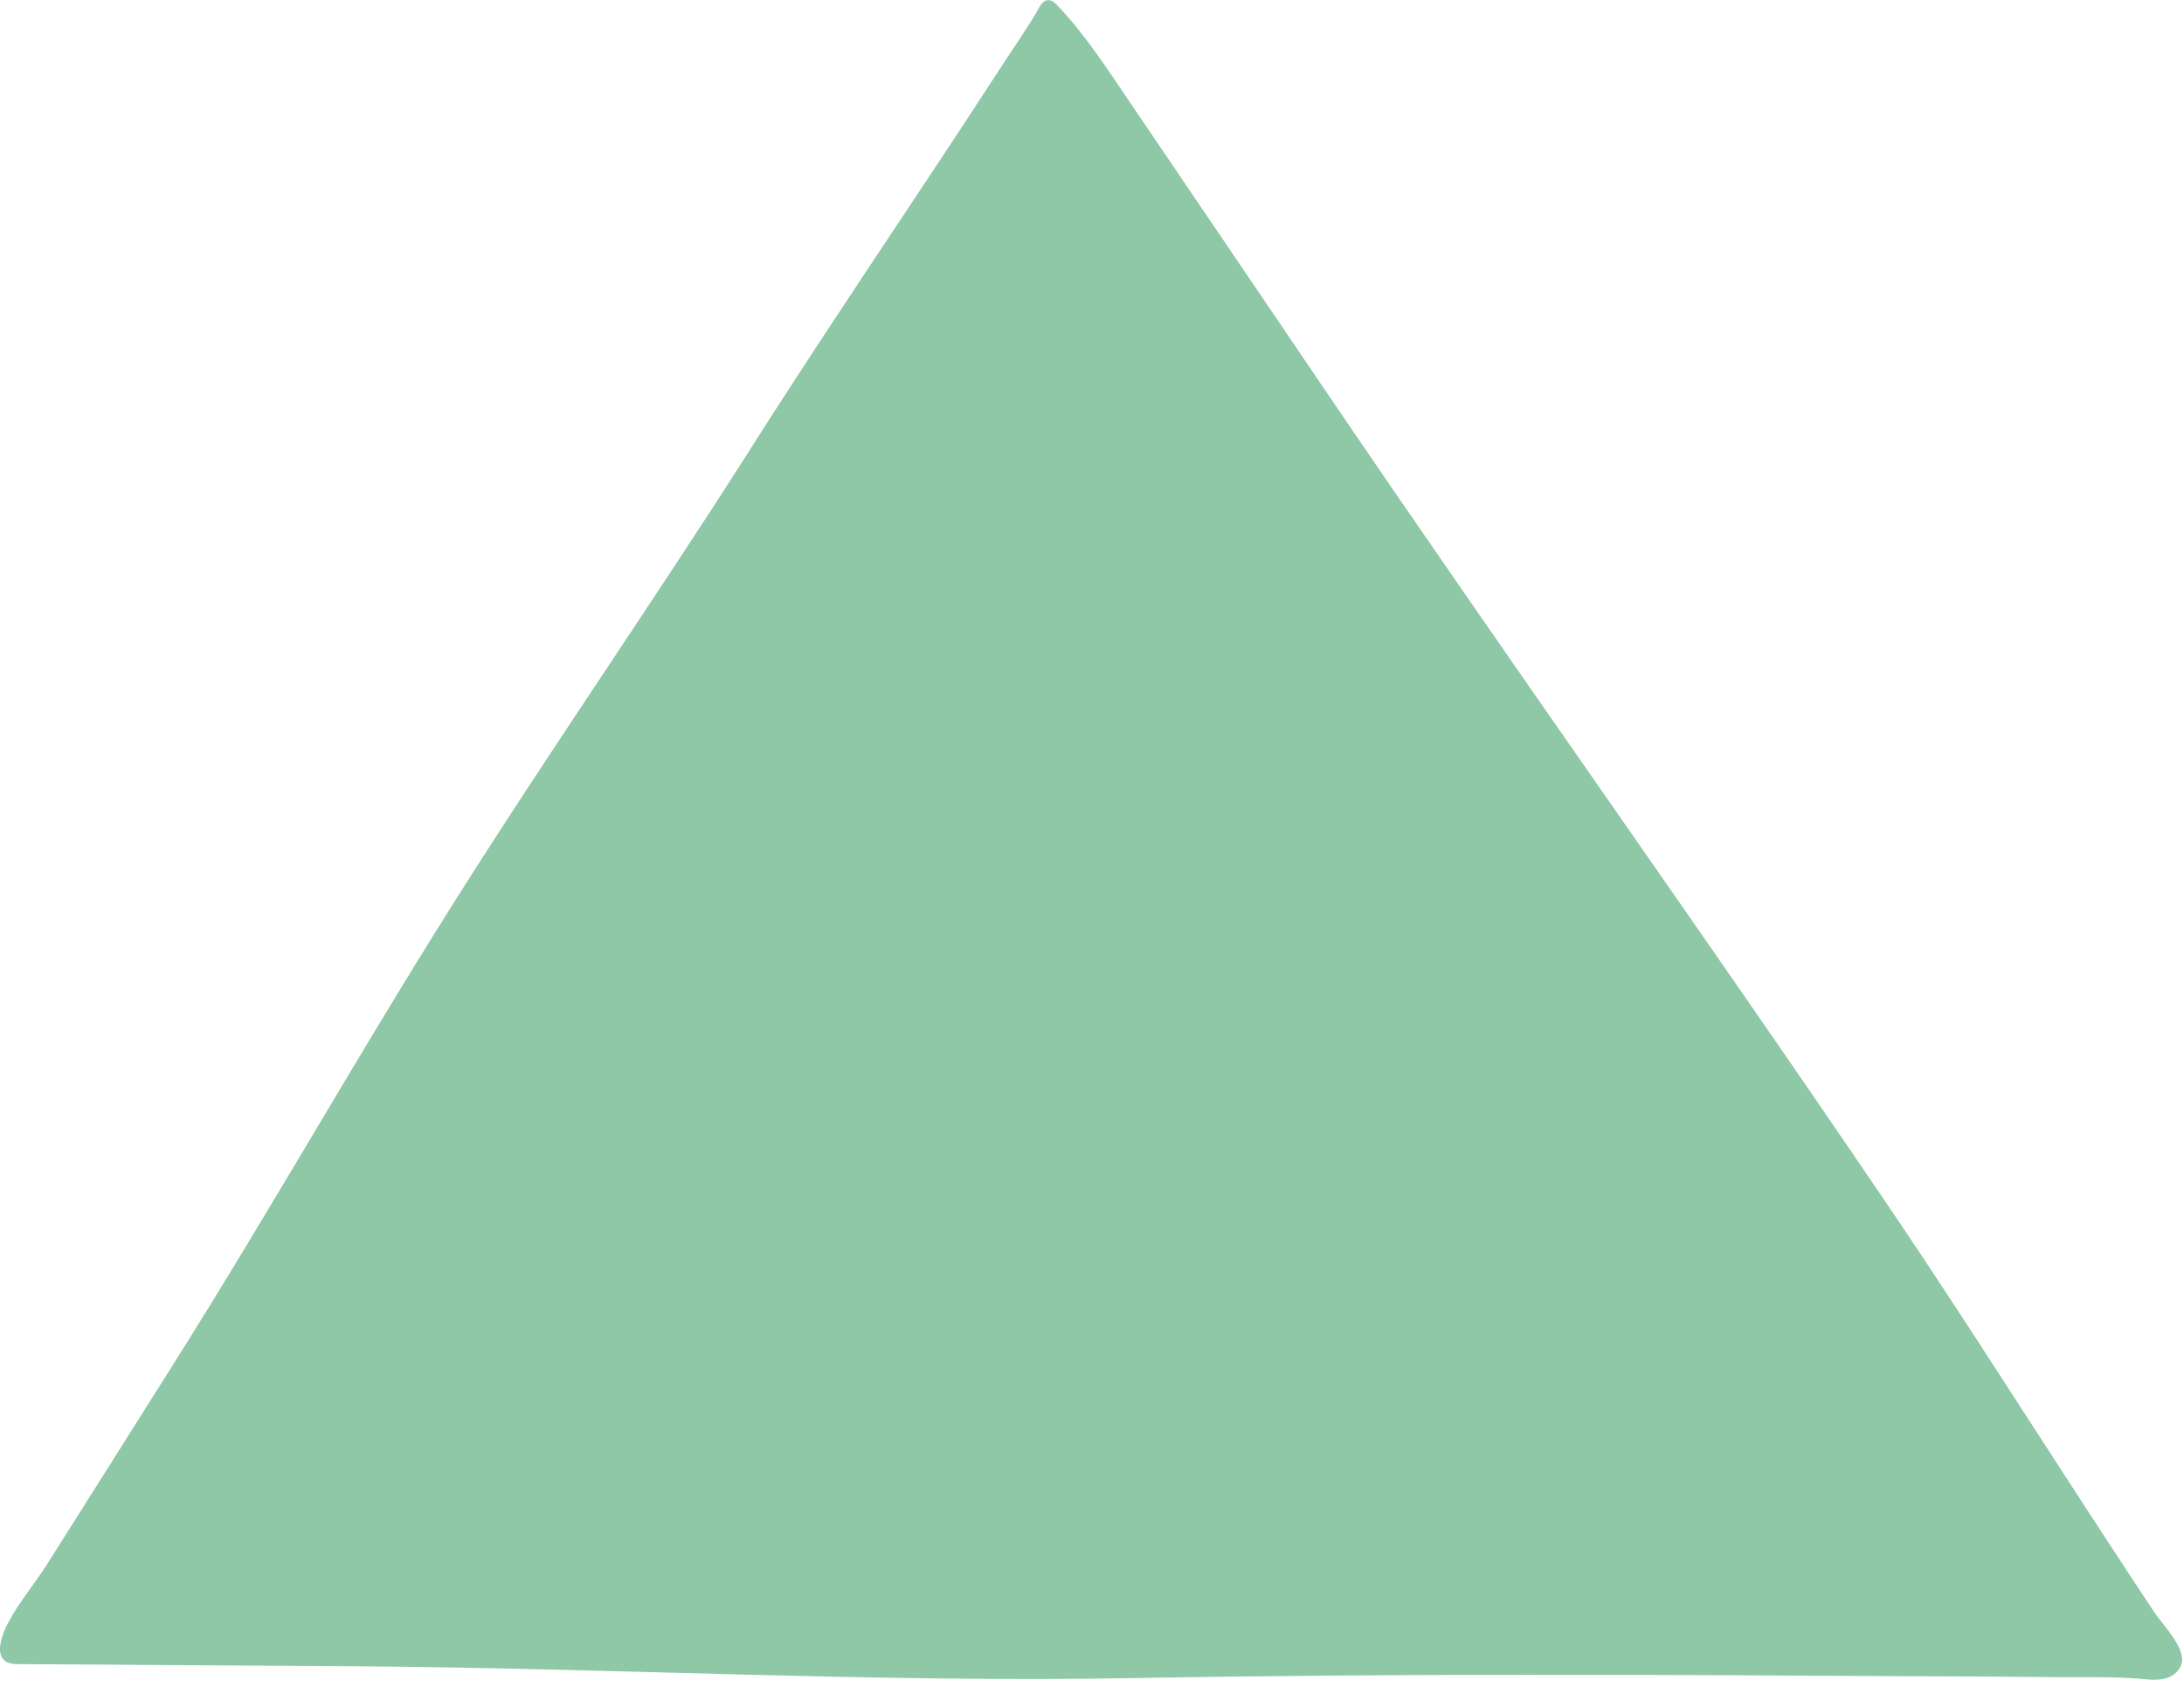 <svg width="303" height="234" viewBox="0 0 303 234" fill="none" xmlns="http://www.w3.org/2000/svg">
<path d="M144.507 0.532C144.363 0.708 144.239 0.912 144.127 1.116C142.669 3.714 140.9 6.19 139.275 8.697C137.587 11.302 135.893 13.9 134.188 16.494C130.805 21.643 127.396 26.771 123.991 31.899C120.582 37.032 117.172 42.16 113.79 47.314C110.52 52.297 107.276 57.297 104.081 62.328C90.711 83.391 76.07 104.406 62.776 125.517C49.454 146.672 37.494 167.928 24.161 189.077C20.258 195.271 16.35 201.465 12.442 207.659C10.486 210.756 8.534 213.848 6.572 216.945C4.841 219.683 2.718 222.169 1.179 225.03C0.193 226.857 -1.357 230.838 2.337 230.86C17.696 230.956 33.05 231.058 48.408 231.155C84.718 231.385 121.011 233.448 157.325 232.8C193.533 232.151 229.735 232.317 265.942 232.548C272.332 232.548 278.717 232.601 285.107 232.666C289.289 232.708 293.529 232.553 297.695 232.966C298.761 233.073 299.866 233.094 300.863 232.698C301.86 232.301 302.707 231.385 302.739 230.319C302.804 228.143 300.005 225.352 298.858 223.626C290.597 211.19 282.55 198.62 274.418 186.097C273.705 185.004 272.992 183.911 272.279 182.818C268.789 177.476 265.267 172.155 261.686 166.872C235.6 128.411 209.422 91.846 183.336 53.38C174.491 40.332 165.64 27.285 156.795 14.243C153.626 9.571 150.528 4.738 146.582 0.633C146.1 0.135 145.451 -0.24 144.797 0.253C144.69 0.333 144.593 0.43 144.507 0.537V0.532Z" fill="#8EC8A6"/>
</svg>
